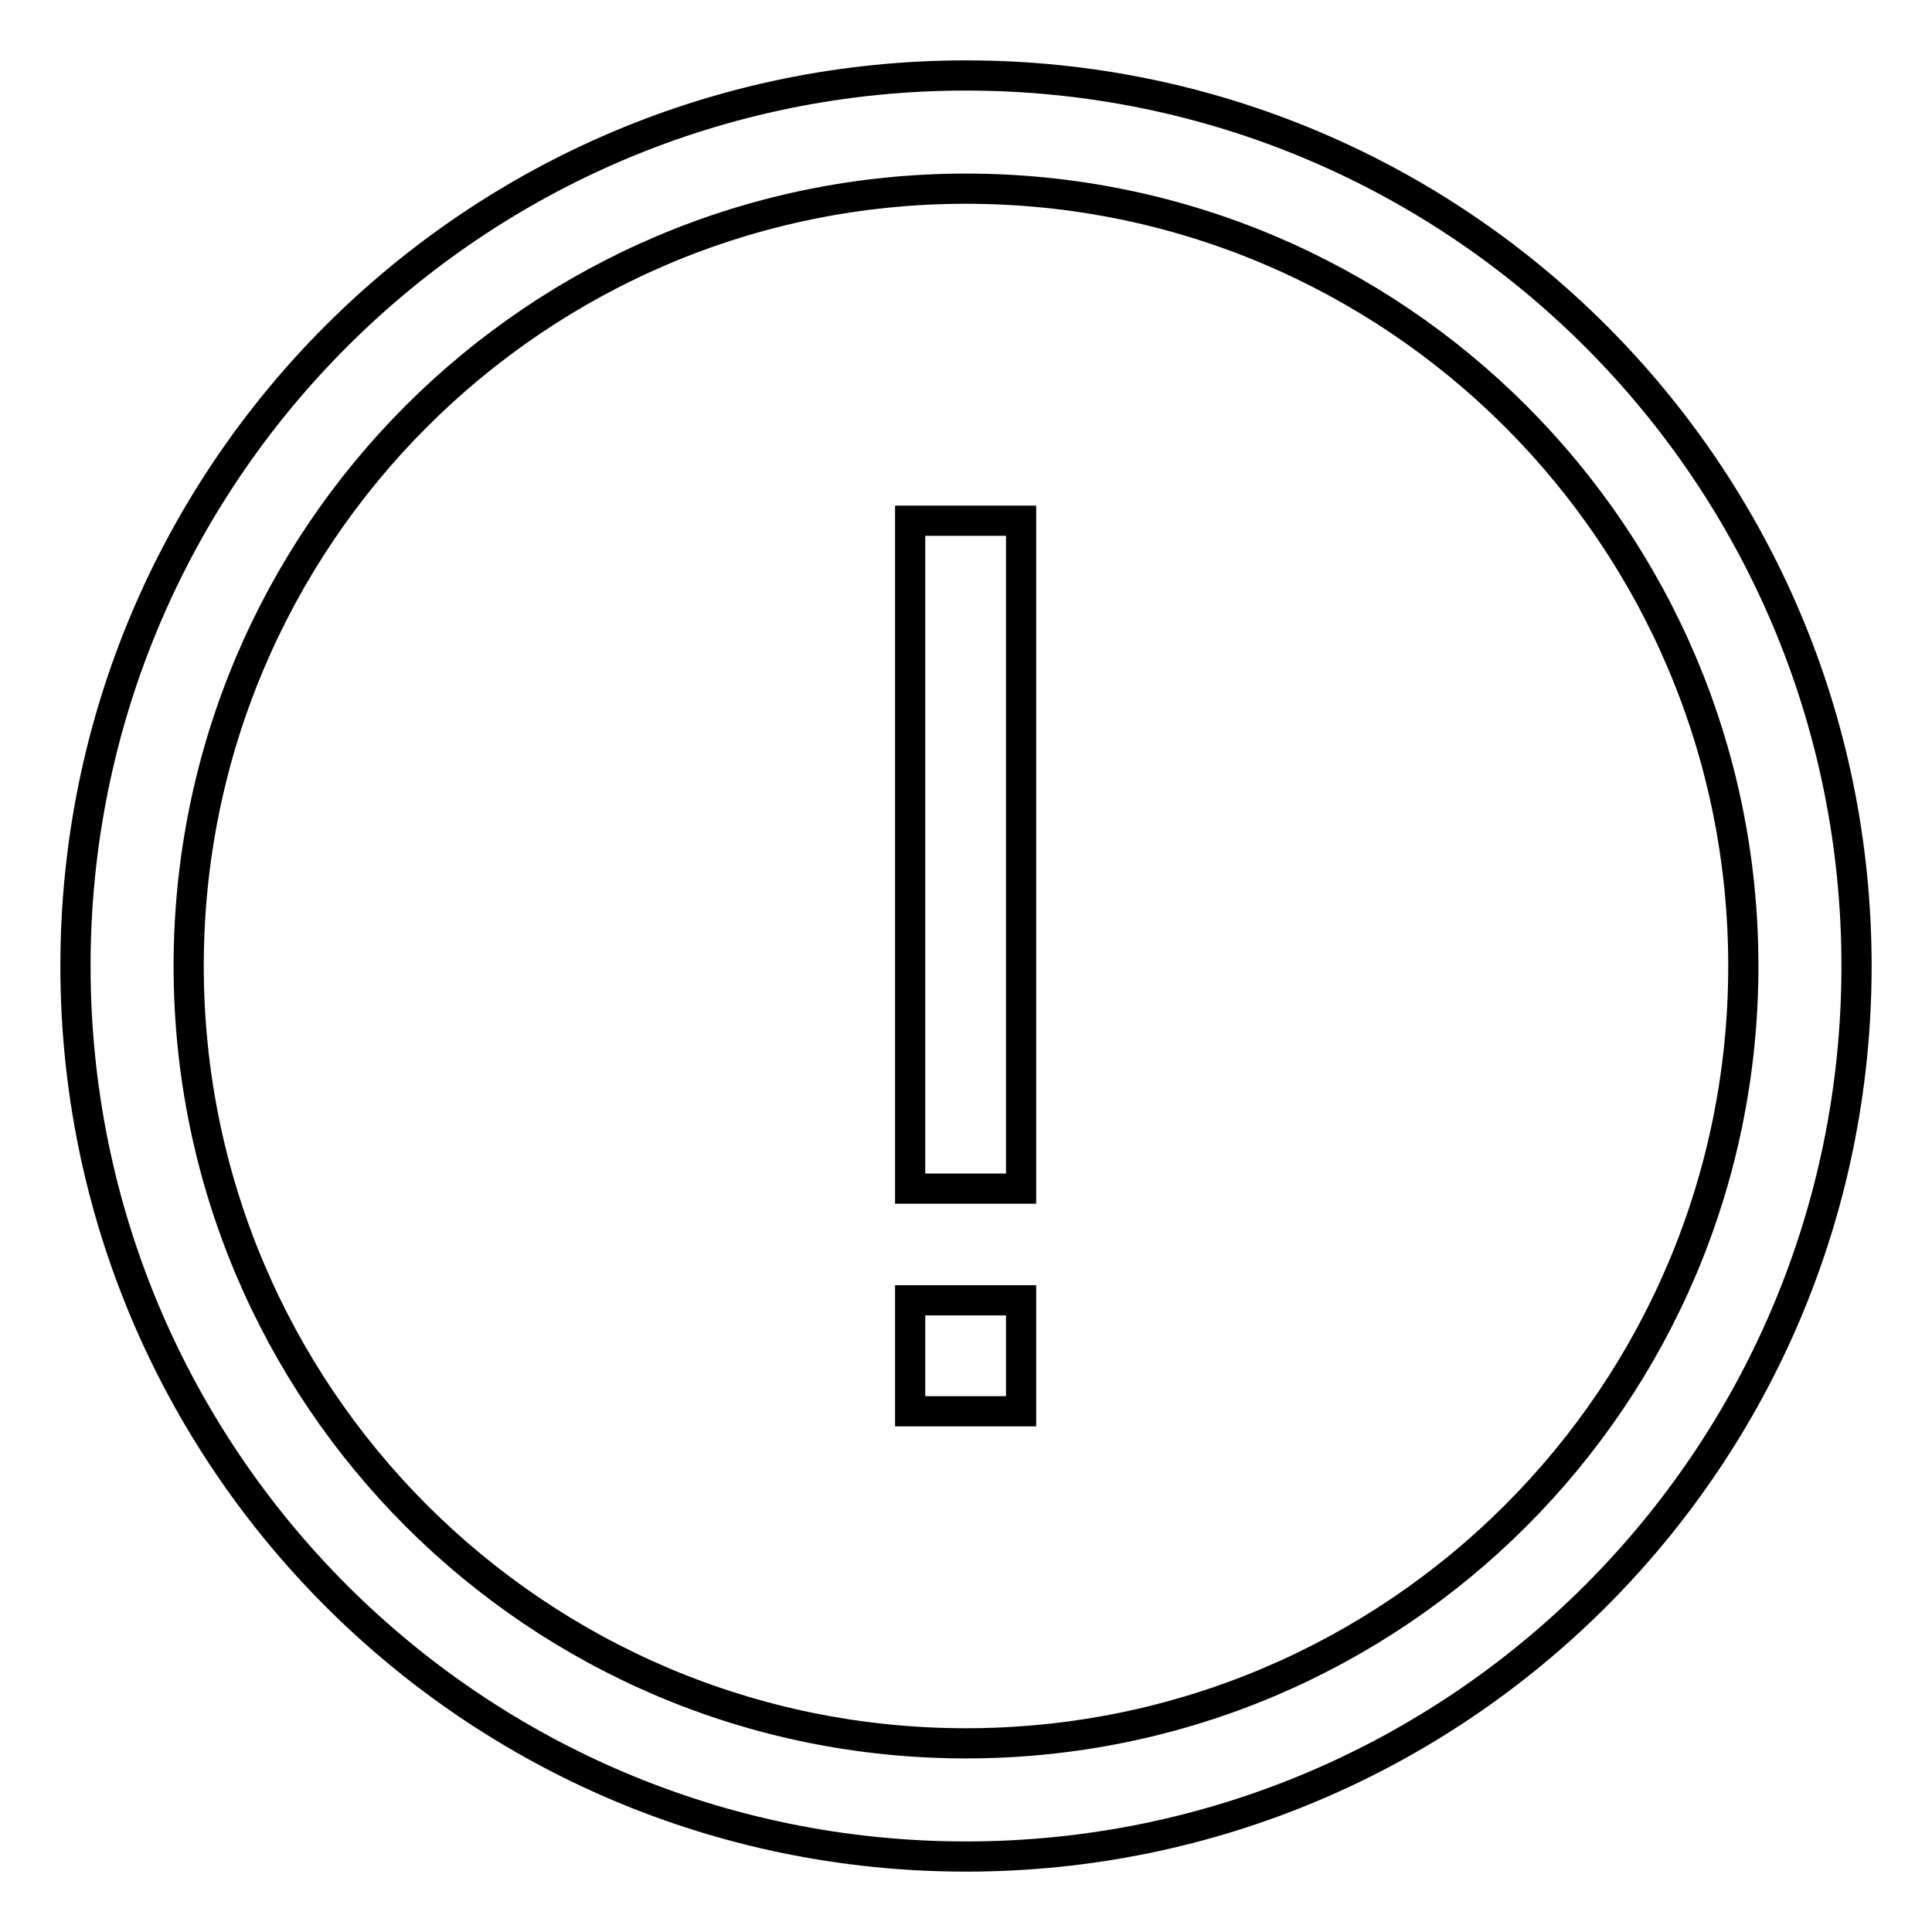 <?xml version="1.0" encoding="utf-8"?>
<!-- Svg Vector Icons : http://www.onlinewebfonts.com/icon -->
<!DOCTYPE svg PUBLIC "-//W3C//DTD SVG 1.1//EN" "http://www.w3.org/Graphics/SVG/1.1/DTD/svg11.dtd">
<svg version="1.1" xmlns="http://www.w3.org/2000/svg" xmlns:xlink="http://www.w3.org/1999/xlink" x="0px" y="0px" viewBox="0 0 256 256" enable-background="new 0 0 256 256" xml:space="preserve">
<g><g><path stroke-width="4" fill-opacity="0" stroke="#000000"  d="M128,10C62.8,10,10,62.8,10,128c0,65.2,52.8,118,118,118c65.2,0,118-52.8,118-118C246,62.8,193.2,10,128,10z M128,231c-56.9,0-103-46.1-103-103C25,71.1,71.1,25,128,25c56.9,0,103,46.1,103,103C231,184.9,184.9,231,128,231z M120.6,187h14.7v-14.7h-14.7V187z M120.6,157.5h14.7V69h-14.7V157.5z"/></g></g>
</svg>